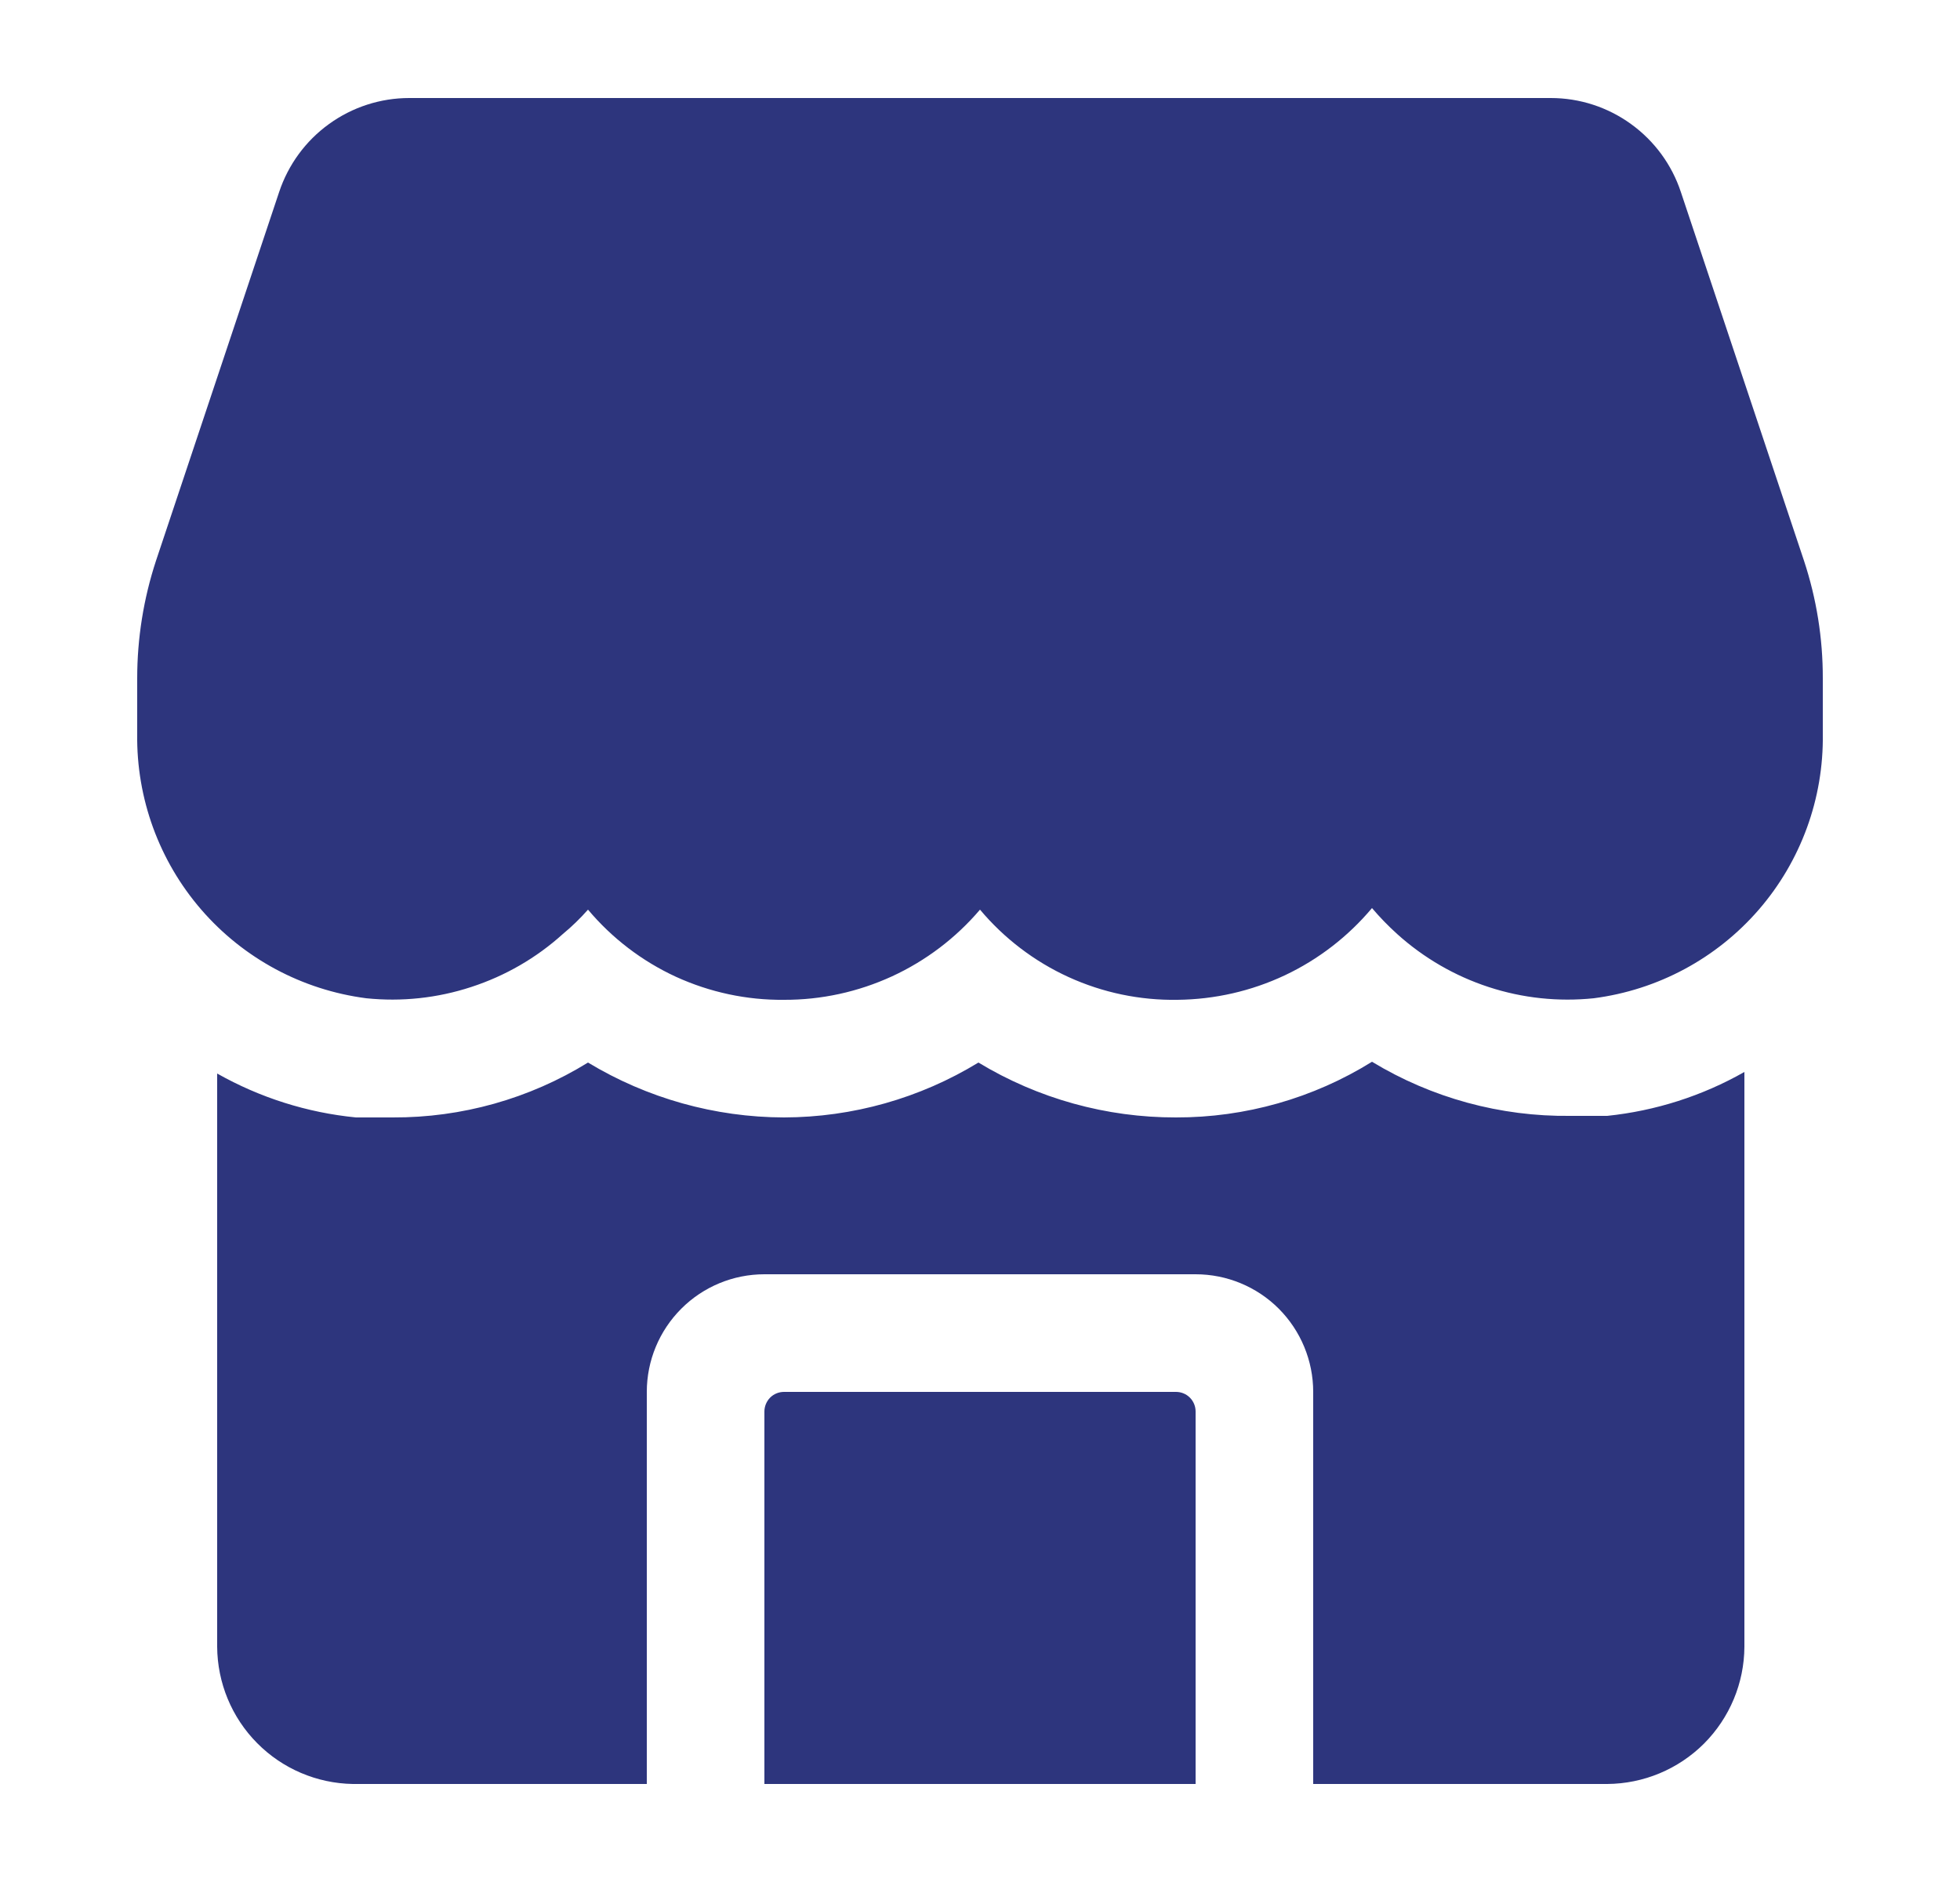 <svg width="25" height="24" viewBox="0 0 25 24" fill="none" xmlns="http://www.w3.org/2000/svg">
<path fill-rule="evenodd" clip-rule="evenodd" d="M23.01 7.15L21.44 2.45C21.325 2.101 21.102 1.797 20.804 1.582C20.506 1.366 20.148 1.25 19.78 1.25H5.22C4.853 1.25 4.494 1.366 4.196 1.582C3.898 1.797 3.676 2.101 3.56 2.45L1.99 7.15C1.831 7.634 1.75 8.14 1.75 8.65V9.36C1.739 10.182 2.03 10.98 2.568 11.601C3.107 12.223 3.855 12.624 4.67 12.73C5.123 12.777 5.58 12.728 6.012 12.586C6.445 12.445 6.843 12.215 7.18 11.91C7.295 11.815 7.402 11.711 7.5 11.6C7.806 11.964 8.189 12.257 8.621 12.456C9.054 12.654 9.525 12.755 10 12.75C10.476 12.752 10.945 12.649 11.377 12.451C11.809 12.252 12.192 11.962 12.5 11.6C12.808 11.967 13.194 12.261 13.63 12.46C14.066 12.659 14.541 12.758 15.02 12.75C15.494 12.745 15.96 12.639 16.389 12.437C16.817 12.235 17.196 11.942 17.5 11.58C17.599 11.697 17.706 11.807 17.82 11.91C18.158 12.215 18.556 12.446 18.988 12.587C19.421 12.729 19.878 12.777 20.33 12.73C21.146 12.624 21.894 12.223 22.433 11.601C22.971 10.98 23.262 10.182 23.25 9.36V8.65C23.251 8.14 23.17 7.634 23.01 7.15ZM15 17.75H10C9.934 17.75 9.87 17.776 9.823 17.823C9.777 17.87 9.75 17.934 9.75 18V22.75H15.25V18C15.25 17.934 15.224 17.87 15.177 17.823C15.13 17.776 15.066 17.75 15 17.75ZM20.03 14.23H20.5C21.116 14.166 21.712 13.976 22.25 13.67V21C22.248 21.463 22.062 21.907 21.735 22.235C21.407 22.562 20.964 22.747 20.5 22.75H16.75V17.75C16.75 17.352 16.592 16.971 16.311 16.689C16.03 16.408 15.648 16.25 15.25 16.25H9.75C9.352 16.25 8.971 16.408 8.69 16.689C8.408 16.971 8.25 17.352 8.25 17.75V22.75H4.5C4.04 22.742 3.602 22.555 3.279 22.228C2.955 21.901 2.773 21.46 2.77 21V13.69C3.315 13.998 3.918 14.189 4.54 14.25H5.01C5.889 14.254 6.752 14.012 7.5 13.55C8.255 14.006 9.119 14.248 10 14.25C10.875 14.248 11.733 14.006 12.48 13.55C13.24 14.01 14.112 14.252 15 14.25C15.884 14.252 16.75 14.006 17.5 13.54C18.263 14.002 19.139 14.241 20.03 14.23Z" fill="#2D357D"/>
</svg>
